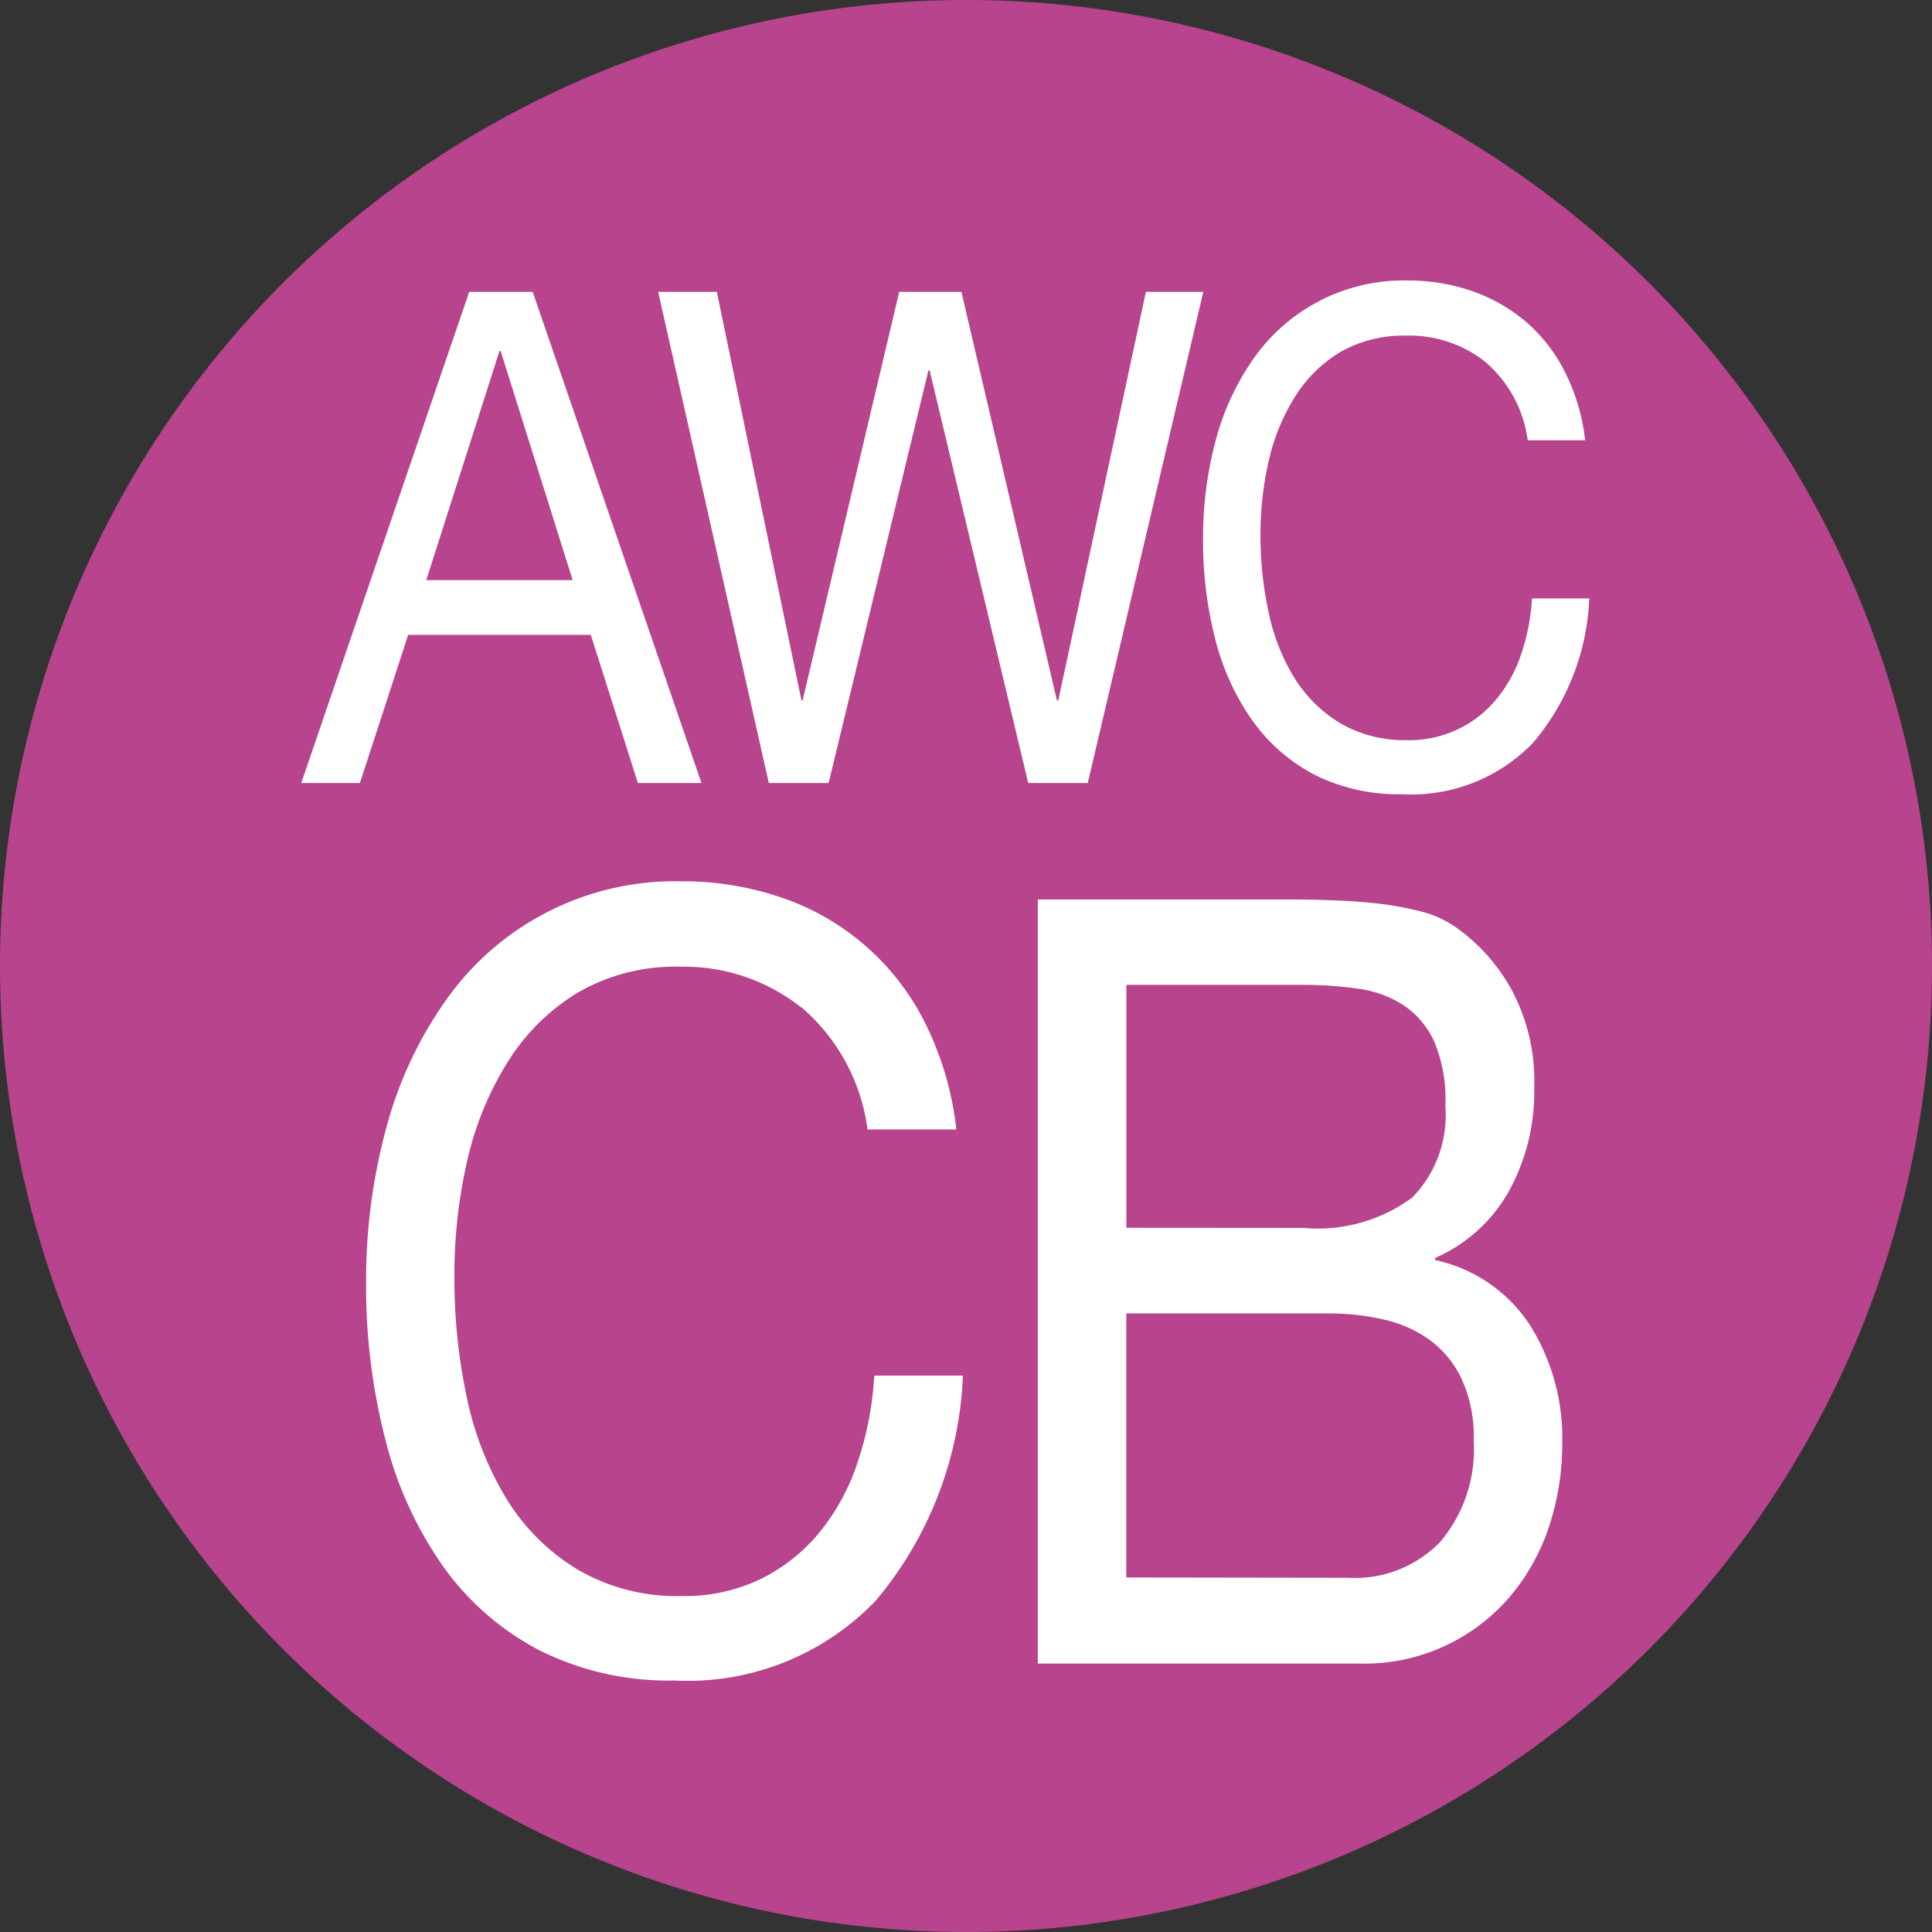 <svg xmlns="http://www.w3.org/2000/svg" width="30" height="30" viewBox="0 0 30 30"><rect x="0" y="0" width="30" height="30" fill="#333333" stroke="none"/><g transform="translate(0 0)"><path d="M249.883,640.682a15,15,0,1,1-15-15,15,15,0,0,1,15,15" transform="translate(-219.883 -625.682)" fill="#b7448d"/></g><path d="M226.128,632.125l-1.118-3.558h-.018l-1.137,3.558Zm-.62-4.476,2.62,7.626h-.987l-.731-2.3h-2.836l-.749,2.3h-.911l2.608-7.626Z" transform="translate(-217.236 -623.117)" fill="#fff"/><path d="M230.065,635.275l-1.531-6.408h-.018l-1.55,6.408h-.929l-1.718-7.626h.911l1.314,6.344h.018l1.5-6.344h.966l1.483,6.344h.021l1.36-6.344h.892l-1.794,7.626Z" transform="translate(-214.099 -623.117)" fill="#fff"/><g transform="translate(5.675 4.351)"><path d="M232.365,628.83a1.9,1.9,0,0,0-1.215-.4,1.989,1.989,0,0,0-1.028.254,2.114,2.114,0,0,0-.7.689,3.181,3.181,0,0,0-.408.987,5.021,5.021,0,0,0-.131,1.158,5.573,5.573,0,0,0,.131,1.231,3.142,3.142,0,0,0,.408,1.015,2.127,2.127,0,0,0,.708.689,1.99,1.99,0,0,0,1.033.258,1.746,1.746,0,0,0,1.374-.625,2.152,2.152,0,0,0,.39-.7,3.228,3.228,0,0,0,.171-.876h.89a3.692,3.692,0,0,1-.872,2.241,2.622,2.622,0,0,1-2.029.8,2.922,2.922,0,0,1-1.36-.3,2.753,2.753,0,0,1-.966-.839,3.819,3.819,0,0,1-.579-1.261,6.162,6.162,0,0,1-.191-1.561,5.837,5.837,0,0,1,.205-1.566,3.986,3.986,0,0,1,.606-1.275,2.846,2.846,0,0,1,2.361-1.176,3.069,3.069,0,0,1,.994.161,2.621,2.621,0,0,1,.837.471,2.523,2.523,0,0,1,.609.775,3.1,3.1,0,0,1,.321,1.075h-.892a1.93,1.93,0,0,0-.662-1.22" transform="translate(-214.985 -627.569)" fill="#fff"/><path d="M229.114,633.584a2.928,2.928,0,0,0-1.879-.632,3.018,3.018,0,0,0-1.586.4,3.288,3.288,0,0,0-1.088,1.072,4.95,4.95,0,0,0-.632,1.536,7.91,7.91,0,0,0-.2,1.794,8.875,8.875,0,0,0,.2,1.921,4.948,4.948,0,0,0,.632,1.577,3.288,3.288,0,0,0,1.1,1.072,3.057,3.057,0,0,0,1.6.4,2.715,2.715,0,0,0,1.211-.258,2.749,2.749,0,0,0,.913-.715,3.381,3.381,0,0,0,.6-1.088,5.106,5.106,0,0,0,.263-1.361h1.377a5.785,5.785,0,0,1-1.349,3.489,4.046,4.046,0,0,1-3.134,1.245,4.476,4.476,0,0,1-2.1-.473,4.251,4.251,0,0,1-1.492-1.305,5.909,5.909,0,0,1-.892-1.96,9.5,9.5,0,0,1-.3-2.426,9.008,9.008,0,0,1,.318-2.435,6.173,6.173,0,0,1,.936-1.985,4.35,4.35,0,0,1,3.648-1.826,4.717,4.717,0,0,1,1.538.249,3.884,3.884,0,0,1,2.232,1.935,4.9,4.9,0,0,1,.493,1.669h-1.379a3.008,3.008,0,0,0-1.022-1.893" transform="translate(-222.348 -622.292)" fill="#fff"/><path d="M231.7,642.28a1.838,1.838,0,0,0,1.43-.565,2.229,2.229,0,0,0,.514-1.561,2.156,2.156,0,0,0-.189-.964,1.587,1.587,0,0,0-.5-.607,1.954,1.954,0,0,0-.719-.316,3.737,3.737,0,0,0-.842-.092h-3.145v4.1Zm-.7-5.433a2.472,2.472,0,0,0,1.69-.472,1.838,1.838,0,0,0,.514-1.421,2.339,2.339,0,0,0-.173-1,1.355,1.355,0,0,0-.477-.565,1.725,1.725,0,0,0-.7-.256,5.85,5.85,0,0,0-.851-.06h-2.753v3.772Zm-.376-5.1c.221,0,.461,0,.717.009s.51.021.761.048a5.177,5.177,0,0,1,.706.125,1.65,1.65,0,0,1,.558.249,2.9,2.9,0,0,1,.862.964,2.973,2.973,0,0,1,.355,1.513,3.21,3.21,0,0,1-.4,1.635,2.425,2.425,0,0,1-1.139,1.024v.032a2.352,2.352,0,0,1,1.467,1,3.3,3.3,0,0,1,.507,1.861,4.048,4.048,0,0,1-.2,1.263,3.276,3.276,0,0,1-.6,1.088,2.97,2.97,0,0,1-2.343,1.054h-5V631.747Z" transform="translate(-216.435 -622.131)" fill="#fff"/></g></svg>